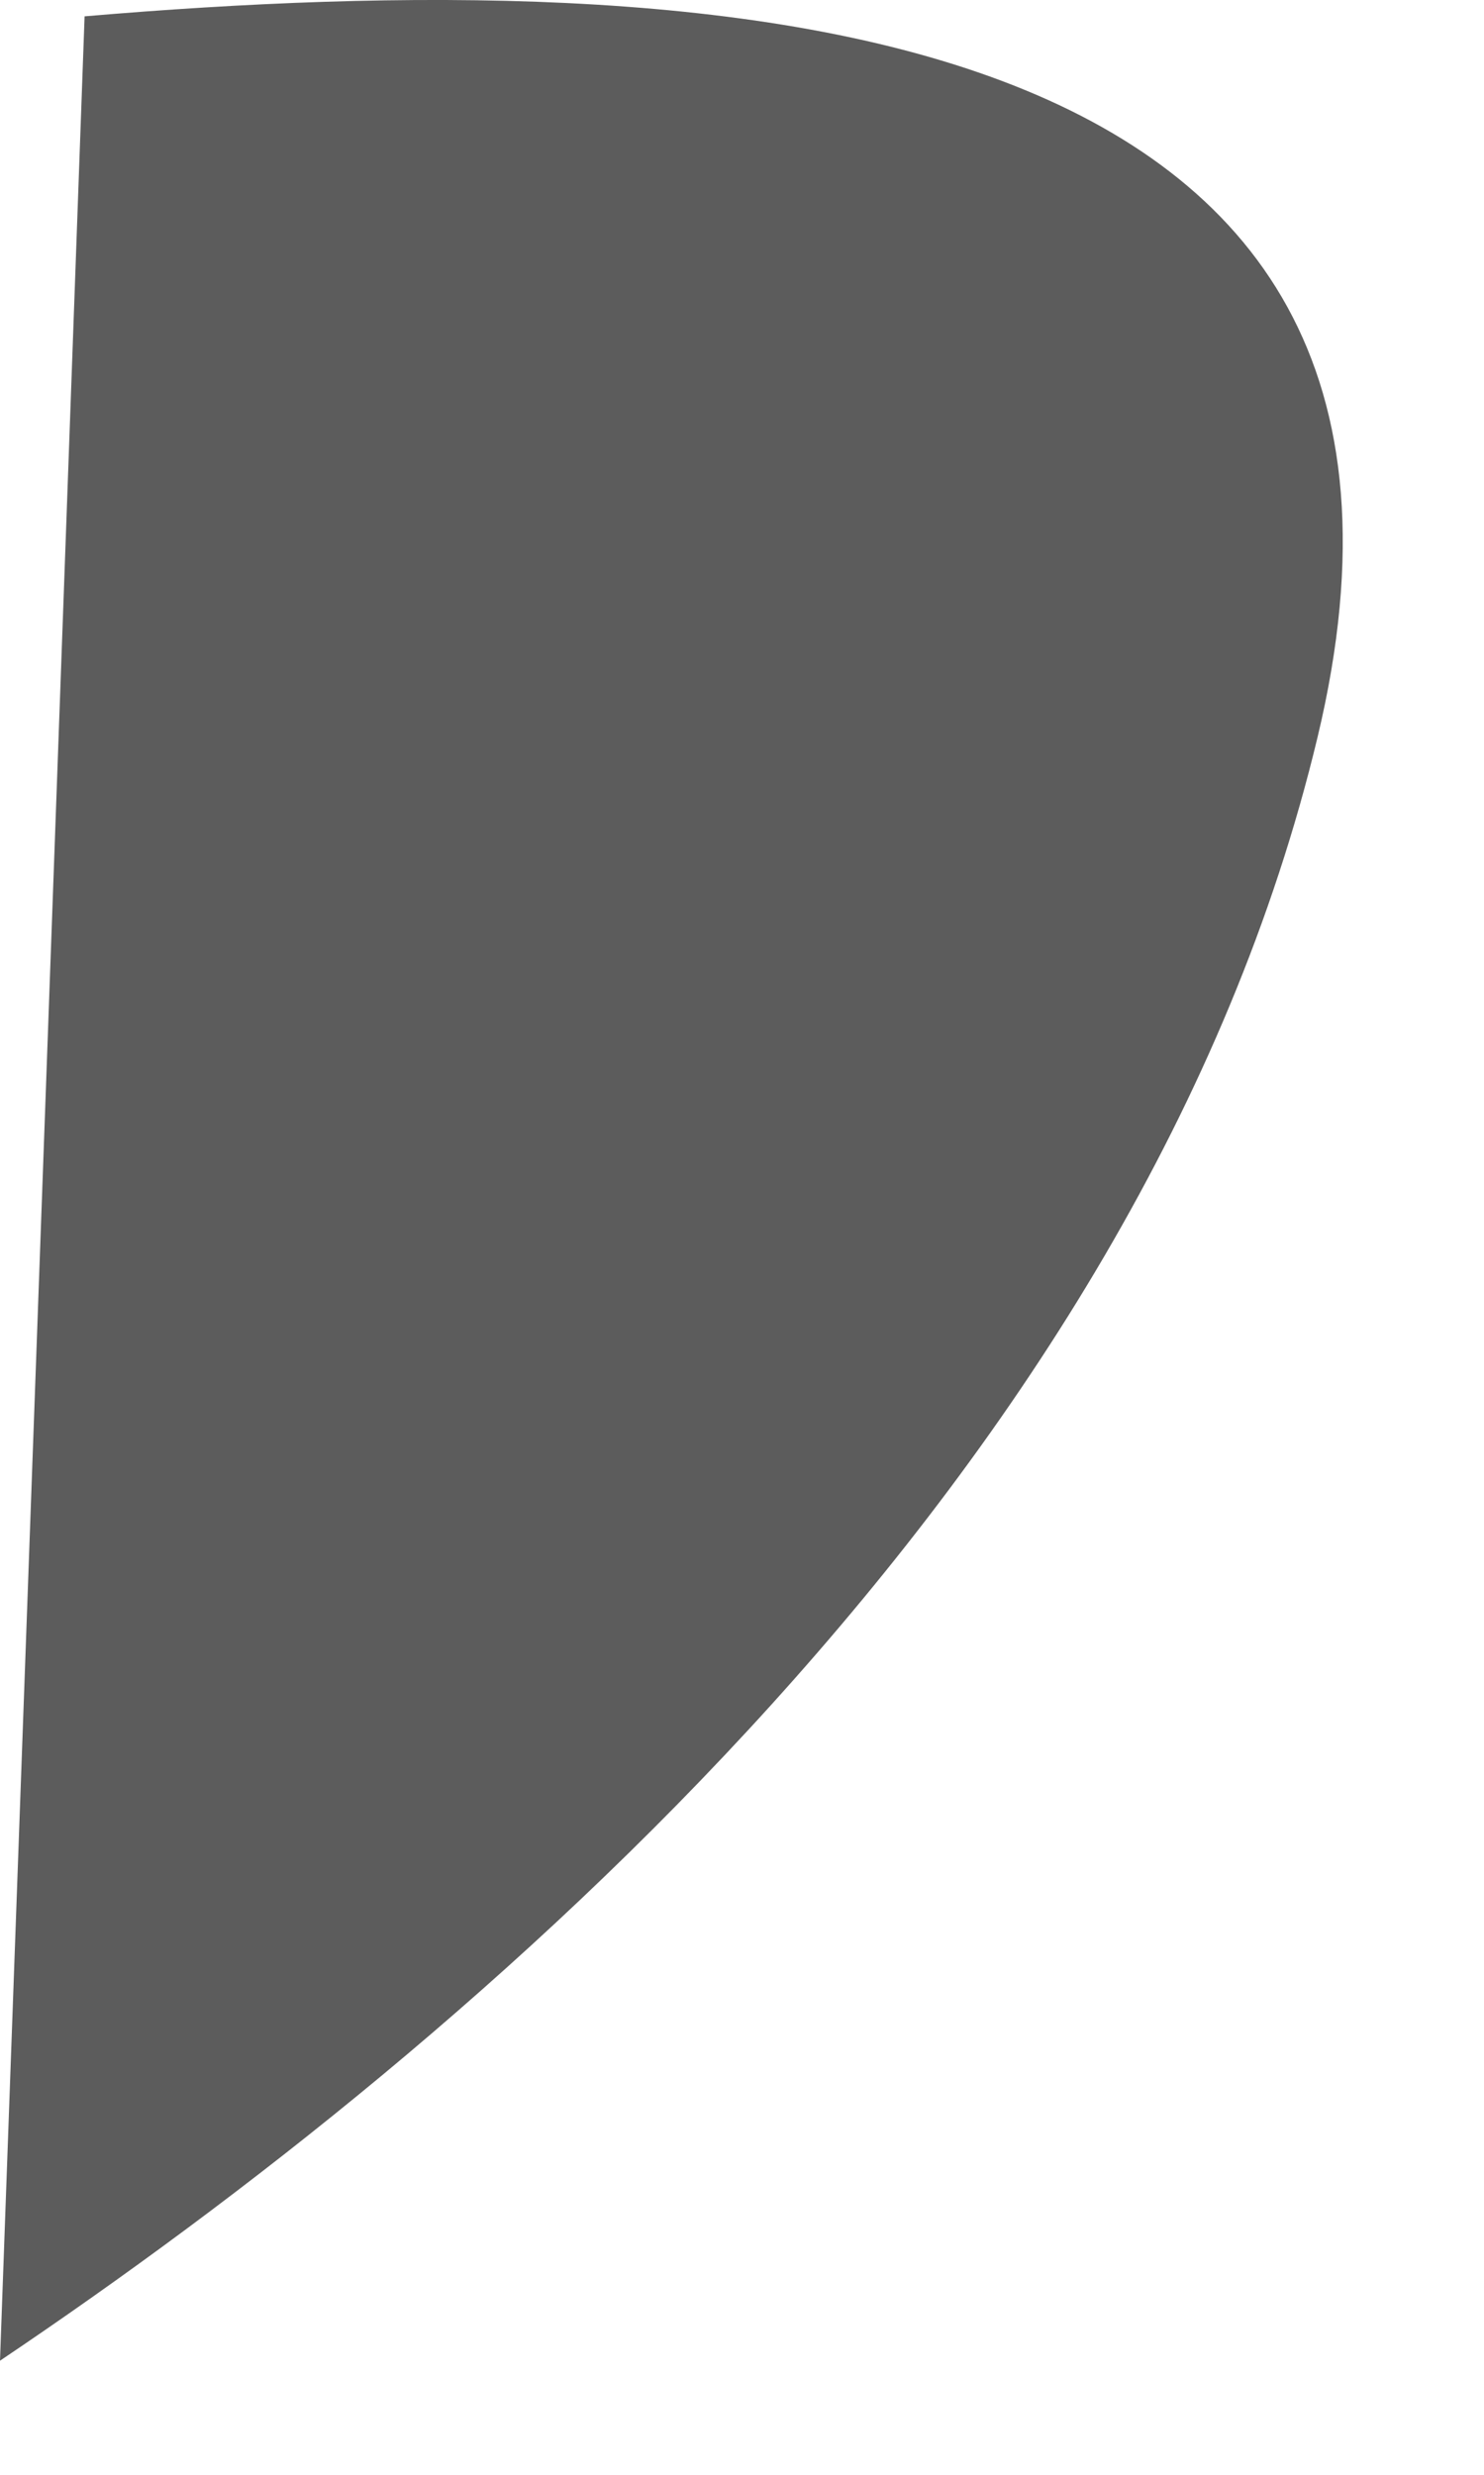 <?xml version="1.0" encoding="utf-8"?>
<svg xmlns="http://www.w3.org/2000/svg" fill="none" height="100%" overflow="visible" preserveAspectRatio="none" style="display: block;" viewBox="0 0 6 10" width="100%">
<path d="M0.342 0.066L0 9.539C1.931 8.241 4.615 5.949 5.327 2.979C6.039 0.008 2.876 -0.15 0.342 0.066Z" fill="#5C5C5C" id="Vector"/>
</svg>
